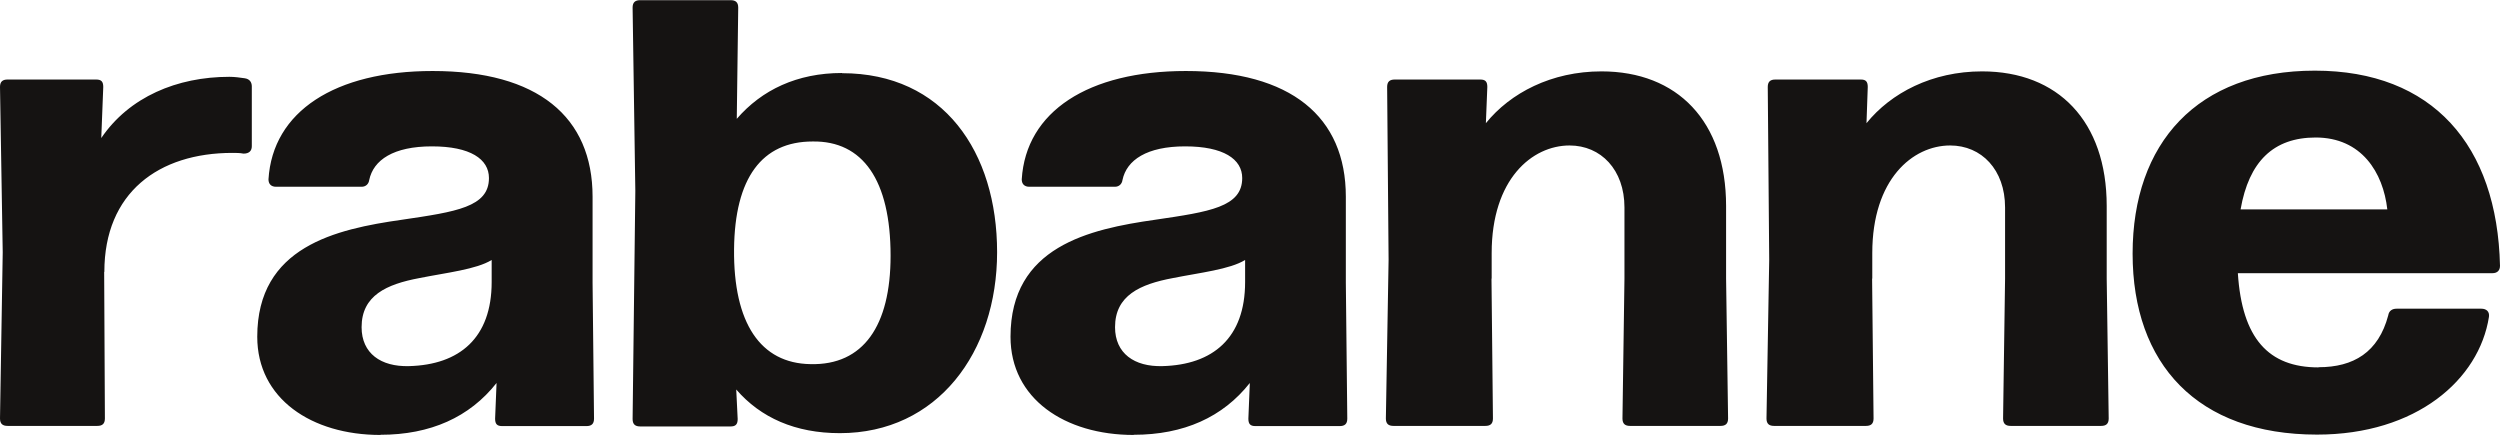 <?xml version="1.0" encoding="UTF-8"?><svg id="Vrstva_1" xmlns="http://www.w3.org/2000/svg" viewBox="0 0 138 24"><defs><style>.cls-1{fill:#151312;}</style></defs><path class="cls-1" d="M127.82,7.59c2.54,0,3.73,1.93,3.96,3.97h-8.1c.46-2.64,1.81-3.97,4.15-3.97ZM127.98,20.28c-2.76,0-4.22-1.6-4.45-5.2h14.05c.27,0,.42-.15.42-.41-.15-6.65-3.72-10.77-10.22-10.77s-10.06,4.01-10.06,10.1,3.57,9.99,10.18,9.99c5.49,0,8.95-3.04,9.49-6.5.04-.3-.15-.45-.42-.45h-4.68c-.23,0-.42.11-.46.37-.54,2.04-1.92,2.86-3.84,2.86ZM103.35,15.38v-1.41c0-4.08,2.23-5.94,4.3-5.94,1.73,0,3.03,1.34,3.03,3.42v3.93l-.11,7.72c0,.3.15.41.42.41h4.99c.27,0,.42-.11.42-.41l-.11-7.72v-4.01c0-4.68-2.69-7.43-6.88-7.43-2.76,0-5.03,1.19-6.38,2.86l.07-2c0-.3-.11-.41-.38-.41h-4.72c-.27,0-.42.11-.42.41l.08,9.54-.15,8.76c0,.3.15.41.42.41h5.07c.27,0,.42-.11.42-.41l-.08-7.72ZM82.34,15.38v-1.41c0-4.08,2.23-5.94,4.3-5.94,1.73,0,3.03,1.34,3.03,3.42v3.93l-.11,7.72c0,.3.15.41.42.41h4.99c.27,0,.42-.11.42-.41l-.11-7.72v-4.01c0-4.68-2.69-7.43-6.88-7.43-2.76,0-5.03,1.19-6.38,2.86l.08-2c0-.3-.11-.41-.39-.41h-4.72c-.27,0-.42.11-.42.41l.08,9.54-.15,8.76c0,.3.15.41.42.41h5.07c.27,0,.42-.11.42-.41l-.08-7.72h0ZM64.16,20.21c-1.54.04-2.61-.7-2.61-2.15,0-1.75,1.38-2.37,3.19-2.71,1.5-.3,3.15-.48,3.99-1v1.22c0,3.08-1.77,4.57-4.57,4.64M62.58,24c2.76,0,4.92-.97,6.41-2.86l-.08,1.97c0,.3.11.41.39.41h4.65c.27,0,.42-.11.42-.41l-.08-7.5v-4.75c0-4.42-3.03-6.94-8.83-6.94-5.38,0-8.83,2.23-9.06,5.98,0,.26.15.41.42.41h4.72c.23,0,.39-.15.42-.37.23-1.11,1.35-1.86,3.46-1.86s3.15.7,3.15,1.75c0,1.6-1.81,1.86-4.8,2.3-3.65.52-7.99,1.48-7.99,6.46,0,3.42,3,5.42,6.8,5.42M44.74,20.1c-2.76-.04-4.26-2.26-4.22-6.35.04-3.93,1.54-5.94,4.34-5.94,2.76-.04,4.3,2.12,4.3,6.31,0,3.86-1.5,6.05-4.42,5.98M46.47,4.03c-2.46,0-4.42.93-5.8,2.53l.08-6.14c0-.3-.15-.41-.42-.41h-4.99c-.27,0-.42.11-.42.41l.15,10.12-.15,12.59c0,.3.15.41.42.41h4.99c.27,0,.39-.11.39-.41l-.08-1.63c1.35,1.56,3.26,2.41,5.72,2.41,5.38,0,8.68-4.46,8.68-9.99s-2.96-9.88-8.56-9.88ZM22.57,20.21c-1.54.04-2.61-.7-2.61-2.15,0-1.75,1.38-2.37,3.19-2.71,1.5-.3,3.15-.48,3.99-1v1.22c0,3.08-1.77,4.57-4.57,4.64M21,24c2.76,0,4.92-.97,6.41-2.86l-.08,1.97c0,.3.11.41.39.41h4.65c.27,0,.42-.11.42-.41l-.08-7.5v-4.75c0-4.42-3.03-6.94-8.83-6.94-5.38,0-8.83,2.23-9.06,5.98,0,.26.15.41.42.41h4.72c.23,0,.39-.15.42-.37.23-1.11,1.34-1.86,3.46-1.86s3.15.7,3.15,1.75c0,1.6-1.81,1.86-4.8,2.3-3.65.52-7.99,1.48-7.99,6.46,0,3.42,3,5.42,6.8,5.42M5.76,15.01c0-4.38,3-6.57,7.07-6.57.19,0,.42,0,.61.04.31,0,.46-.15.46-.41v-3.3c0-.22-.11-.41-.39-.45-.27-.04-.57-.08-.85-.08-2.88,0-5.53,1.11-7.07,3.38l.11-2.82c0-.3-.11-.41-.39-.41H.42c-.27,0-.42.11-.42.41l.15,9.13-.15,9.17c0,.3.15.41.42.41h4.95c.27,0,.42-.11.42-.41l-.04-8.09h0Z"/></svg>